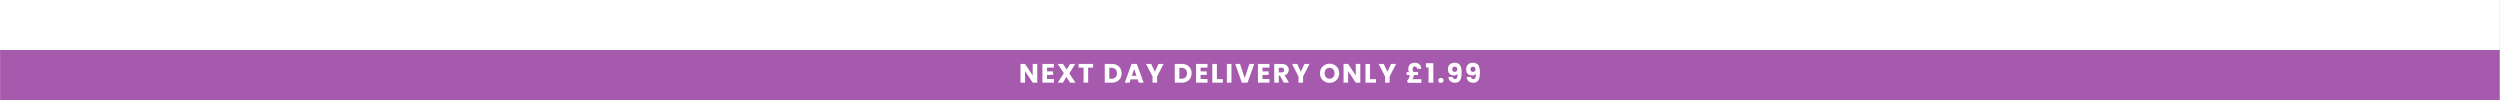 <svg version="1.0" preserveAspectRatio="xMidYMid meet" height="100" viewBox="0 0 1874.88 75" zoomAndPan="magnify" width="2500" xmlns:xlink="http://www.w3.org/1999/xlink" xmlns="http://www.w3.org/2000/svg"><rect x="0" y="0" width="1874.88" height="75" fill="#333333" stroke="none"/><defs><g></g><clipPath id="37903962f5"><path clip-rule="nonzero" d="M 0 0.004 L 1874.762 0.004 L 1874.762 74.996 L 0 74.996 Z M 0 0.004"></path></clipPath><clipPath id="dd8a27ebab"><path clip-rule="nonzero" d="M 0 37.5 L 1874.762 37.5 L 1874.762 74.996 L 0 74.996 Z M 0 37.5"></path></clipPath><clipPath id="b1e4971892"><path clip-rule="nonzero" d="M 0 0.5 L 1874.762 0.5 L 1874.762 37.996 L 0 37.996 Z M 0 0.5"></path></clipPath><clipPath id="4b54d75320"><rect height="38" y="0" width="1875" x="0"></rect></clipPath></defs><g clip-path="url(#37903962f5)"><path fill-rule="nonzero" fill-opacity="1" d="M 0 0.004 L 1874.879 0.004 L 1874.879 74.996 L 0 74.996 Z M 0 0.004" fill="#ffffff"></path><path fill-rule="nonzero" fill-opacity="1" d="M 0 0.004 L 1874.879 0.004 L 1874.879 74.996 L 0 74.996 Z M 0 0.004" fill="#ffffff"></path></g><g clip-path="url(#dd8a27ebab)"><g transform="matrix(1, 0, 0, 1, 0, 37)"><g clip-path="url(#4b54d75320)"><g clip-path="url(#b1e4971892)"><path fill-rule="nonzero" fill-opacity="1" d="M -330.246 0.5 L 1974.164 0.5 L 1974.164 66.719 L -330.246 66.719 Z M -330.246 0.5" fill="#a65aad"></path></g></g></g></g><g fill-opacity="1" fill="#ffffff"><g transform="translate(764.081, 61.998)"><g><path d="M 13.797 0 L 10.375 0 L 4.656 -8.656 L 4.656 0 L 1.234 0 L 1.234 -14.047 L 4.656 -14.047 L 10.375 -5.344 L 10.375 -14.047 L 13.797 -14.047 Z M 13.797 0"></path></g></g></g><g fill-opacity="1" fill="#ffffff"><g transform="translate(780.514, 61.998)"><g><path d="M 4.656 -11.297 L 4.656 -8.453 L 9.234 -8.453 L 9.234 -5.812 L 4.656 -5.812 L 4.656 -2.734 L 9.844 -2.734 L 9.844 0 L 1.234 0 L 1.234 -14.047 L 9.844 -14.047 L 9.844 -11.297 Z M 4.656 -11.297"></path></g></g></g><g fill-opacity="1" fill="#ffffff"><g transform="translate(792.729, 61.998)"><g><path d="M 9.844 0 L 6.984 -4.297 L 4.453 0 L 0.578 0 L 5.078 -7.141 L 0.484 -14.047 L 4.453 -14.047 L 7.281 -9.797 L 9.766 -14.047 L 13.641 -14.047 L 9.188 -6.953 L 13.812 0 Z M 9.844 0"></path></g></g></g><g fill-opacity="1" fill="#ffffff"><g transform="translate(808.422, 61.998)"><g><path d="M 11.344 -14.047 L 11.344 -11.297 L 7.625 -11.297 L 7.625 0 L 4.203 0 L 4.203 -11.297 L 0.484 -11.297 L 0.484 -14.047 Z M 11.344 -14.047"></path></g></g></g><g fill-opacity="1" fill="#ffffff"><g transform="translate(827.275, 61.998)"><g><path d="M 6.5 -14.047 C 7.977 -14.047 9.27 -13.75 10.375 -13.156 C 11.488 -12.57 12.348 -11.75 12.953 -10.688 C 13.555 -9.625 13.859 -8.398 13.859 -7.016 C 13.859 -5.641 13.555 -4.422 12.953 -3.359 C 12.348 -2.297 11.488 -1.469 10.375 -0.875 C 9.258 -0.289 7.969 0 6.5 0 L 1.234 0 L 1.234 -14.047 Z M 6.281 -2.953 C 7.57 -2.953 8.578 -3.305 9.297 -4.016 C 10.016 -4.723 10.375 -5.723 10.375 -7.016 C 10.375 -8.305 10.016 -9.312 9.297 -10.031 C 8.578 -10.758 7.57 -11.125 6.281 -11.125 L 4.656 -11.125 L 4.656 -2.953 Z M 6.281 -2.953"></path></g></g></g><g fill-opacity="1" fill="#ffffff"><g transform="translate(843.208, 61.998)"><g><path d="M 9.984 -2.484 L 4.734 -2.484 L 3.906 0 L 0.312 0 L 5.406 -14.047 L 9.359 -14.047 L 14.438 0 L 10.812 0 Z M 9.094 -5.125 L 7.359 -10.266 L 5.641 -5.125 Z M 9.094 -5.125"></path></g></g></g><g fill-opacity="1" fill="#ffffff"><g transform="translate(859.341, 61.998)"><g><path d="M 13.281 -14.047 L 8.422 -4.641 L 8.422 0 L 5 0 L 5 -4.641 L 0.141 -14.047 L 4.016 -14.047 L 6.734 -8.156 L 9.438 -14.047 Z M 13.281 -14.047"></path></g></g></g><g fill-opacity="1" fill="#ffffff"><g transform="translate(879.793, 61.998)"><g><path d="M 6.5 -14.047 C 7.977 -14.047 9.27 -13.75 10.375 -13.156 C 11.488 -12.57 12.348 -11.75 12.953 -10.688 C 13.555 -9.625 13.859 -8.398 13.859 -7.016 C 13.859 -5.641 13.555 -4.422 12.953 -3.359 C 12.348 -2.297 11.488 -1.469 10.375 -0.875 C 9.258 -0.289 7.969 0 6.5 0 L 1.234 0 L 1.234 -14.047 Z M 6.281 -2.953 C 7.57 -2.953 8.578 -3.305 9.297 -4.016 C 10.016 -4.723 10.375 -5.723 10.375 -7.016 C 10.375 -8.305 10.016 -9.312 9.297 -10.031 C 8.578 -10.758 7.57 -11.125 6.281 -11.125 L 4.656 -11.125 L 4.656 -2.953 Z M 6.281 -2.953"></path></g></g></g><g fill-opacity="1" fill="#ffffff"><g transform="translate(895.726, 61.998)"><g><path d="M 4.656 -11.297 L 4.656 -8.453 L 9.234 -8.453 L 9.234 -5.812 L 4.656 -5.812 L 4.656 -2.734 L 9.844 -2.734 L 9.844 0 L 1.234 0 L 1.234 -14.047 L 9.844 -14.047 L 9.844 -11.297 Z M 4.656 -11.297"></path></g></g></g><g fill-opacity="1" fill="#ffffff"><g transform="translate(907.941, 61.998)"><g><path d="M 4.656 -2.641 L 9.141 -2.641 L 9.141 0 L 1.234 0 L 1.234 -14.047 L 4.656 -14.047 Z M 4.656 -2.641"></path></g></g></g><g fill-opacity="1" fill="#ffffff"><g transform="translate(918.877, 61.998)"><g><path d="M 4.656 -14.047 L 4.656 0 L 1.234 0 L 1.234 -14.047 Z M 4.656 -14.047"></path></g></g></g><g fill-opacity="1" fill="#ffffff"><g transform="translate(926.174, 61.998)"><g><path d="M 14.422 -14.047 L 9.438 0 L 5.156 0 L 0.188 -14.047 L 3.812 -14.047 L 7.297 -3.438 L 10.797 -14.047 Z M 14.422 -14.047"></path></g></g></g><g fill-opacity="1" fill="#ffffff"><g transform="translate(942.167, 61.998)"><g><path d="M 4.656 -11.297 L 4.656 -8.453 L 9.234 -8.453 L 9.234 -5.812 L 4.656 -5.812 L 4.656 -2.734 L 9.844 -2.734 L 9.844 0 L 1.234 0 L 1.234 -14.047 L 9.844 -14.047 L 9.844 -11.297 Z M 4.656 -11.297"></path></g></g></g><g fill-opacity="1" fill="#ffffff"><g transform="translate(954.382, 61.998)"><g><path d="M 8.406 0 L 5.484 -5.297 L 4.656 -5.297 L 4.656 0 L 1.234 0 L 1.234 -14.047 L 6.984 -14.047 C 8.086 -14.047 9.031 -13.848 9.812 -13.453 C 10.594 -13.066 11.176 -12.535 11.562 -11.859 C 11.945 -11.191 12.141 -10.445 12.141 -9.625 C 12.141 -8.688 11.875 -7.848 11.344 -7.109 C 10.82 -6.379 10.047 -5.863 9.016 -5.562 L 12.266 0 Z M 4.656 -7.719 L 6.781 -7.719 C 7.406 -7.719 7.875 -7.867 8.188 -8.172 C 8.5 -8.484 8.656 -8.922 8.656 -9.484 C 8.656 -10.016 8.5 -10.43 8.188 -10.734 C 7.875 -11.047 7.406 -11.203 6.781 -11.203 L 4.656 -11.203 Z M 4.656 -7.719"></path></g></g></g><g fill-opacity="1" fill="#ffffff"><g transform="translate(968.816, 61.998)"><g><path d="M 13.281 -14.047 L 8.422 -4.641 L 8.422 0 L 5 0 L 5 -4.641 L 0.141 -14.047 L 4.016 -14.047 L 6.734 -8.156 L 9.438 -14.047 Z M 13.281 -14.047"></path></g></g></g><g fill-opacity="1" fill="#ffffff"><g transform="translate(989.268, 61.998)"><g><path d="M 7.875 0.141 C 6.562 0.141 5.352 -0.164 4.25 -0.781 C 3.145 -1.395 2.27 -2.25 1.625 -3.344 C 0.977 -4.445 0.656 -5.688 0.656 -7.062 C 0.656 -8.438 0.977 -9.672 1.625 -10.766 C 2.27 -11.859 3.145 -12.707 4.25 -13.312 C 5.352 -13.926 6.562 -14.234 7.875 -14.234 C 9.195 -14.234 10.406 -13.926 11.5 -13.312 C 12.602 -12.707 13.473 -11.859 14.109 -10.766 C 14.742 -9.672 15.062 -8.438 15.062 -7.062 C 15.062 -5.688 14.738 -4.445 14.094 -3.344 C 13.457 -2.25 12.594 -1.395 11.5 -0.781 C 10.406 -0.164 9.195 0.141 7.875 0.141 Z M 7.875 -2.984 C 9 -2.984 9.895 -3.352 10.562 -4.094 C 11.238 -4.844 11.578 -5.832 11.578 -7.062 C 11.578 -8.301 11.238 -9.289 10.562 -10.031 C 9.895 -10.77 9 -11.141 7.875 -11.141 C 6.75 -11.141 5.848 -10.77 5.172 -10.031 C 4.492 -9.301 4.156 -8.312 4.156 -7.062 C 4.156 -5.82 4.492 -4.832 5.172 -4.094 C 5.848 -3.352 6.75 -2.984 7.875 -2.984 Z M 7.875 -2.984"></path></g></g></g><g fill-opacity="1" fill="#ffffff"><g transform="translate(1006.38, 61.998)"><g><path d="M 13.797 0 L 10.375 0 L 4.656 -8.656 L 4.656 0 L 1.234 0 L 1.234 -14.047 L 4.656 -14.047 L 10.375 -5.344 L 10.375 -14.047 L 13.797 -14.047 Z M 13.797 0"></path></g></g></g><g fill-opacity="1" fill="#ffffff"><g transform="translate(1022.813, 61.998)"><g><path d="M 4.656 -2.641 L 9.141 -2.641 L 9.141 0 L 1.234 0 L 1.234 -14.047 L 4.656 -14.047 Z M 4.656 -2.641"></path></g></g></g><g fill-opacity="1" fill="#ffffff"><g transform="translate(1033.749, 61.998)"><g><path d="M 13.281 -14.047 L 8.422 -4.641 L 8.422 0 L 5 0 L 5 -4.641 L 0.141 -14.047 L 4.016 -14.047 L 6.734 -8.156 L 9.438 -14.047 Z M 13.281 -14.047"></path></g></g></g><g fill-opacity="1" fill="#ffffff"><g transform="translate(1054.201, 61.998)"><g><path d="M 11.766 -2.594 L 11.766 0.078 L 1.562 0.078 L 1.078 -1.594 C 1.703 -2.156 2.16 -2.75 2.453 -3.375 C 2.754 -4 2.906 -4.773 2.906 -5.703 L 2.906 -5.734 L 0.719 -5.734 L 0.719 -8.047 L 2.344 -8.047 C 2.082 -8.953 1.953 -9.785 1.953 -10.547 C 1.953 -11.453 2.156 -12.238 2.562 -12.906 C 2.977 -13.57 3.551 -14.078 4.281 -14.422 C 5.008 -14.766 5.848 -14.938 6.797 -14.938 C 8.348 -14.938 9.535 -14.516 10.359 -13.672 C 11.18 -12.836 11.625 -11.75 11.688 -10.406 L 8.547 -10.406 C 8.516 -10.938 8.363 -11.359 8.094 -11.672 C 7.832 -11.984 7.426 -12.141 6.875 -12.141 C 6.344 -12.141 5.93 -11.973 5.641 -11.641 C 5.348 -11.316 5.203 -10.836 5.203 -10.203 C 5.203 -9.891 5.238 -9.57 5.312 -9.25 C 5.383 -8.938 5.492 -8.535 5.641 -8.047 L 9.266 -8.047 L 9.266 -5.734 L 6.141 -5.734 L 6.141 -5.688 C 6.141 -5.164 6.031 -4.625 5.812 -4.062 C 5.602 -3.5 5.27 -3.008 4.812 -2.594 Z M 11.766 -2.594"></path></g></g></g><g fill-opacity="1" fill="#ffffff"><g transform="translate(1068.855, 61.998)"><g><path d="M 0.547 -11.422 L 0.547 -14.594 L 6.078 -14.594 L 6.078 0 L 2.516 0 L 2.516 -11.422 Z M 0.547 -11.422"></path></g></g></g><g fill-opacity="1" fill="#ffffff"><g transform="translate(1077.771, 61.998)"><g><path d="M 2.844 0.156 C 2.238 0.156 1.742 -0.02 1.359 -0.375 C 0.984 -0.727 0.797 -1.164 0.797 -1.688 C 0.797 -2.219 0.984 -2.66 1.359 -3.016 C 1.742 -3.379 2.238 -3.562 2.844 -3.562 C 3.426 -3.562 3.906 -3.379 4.281 -3.016 C 4.664 -2.66 4.859 -2.219 4.859 -1.688 C 4.859 -1.164 4.664 -0.727 4.281 -0.375 C 3.906 -0.02 3.426 0.156 2.844 0.156 Z M 2.844 0.156"></path></g></g></g><g fill-opacity="1" fill="#ffffff"><g transform="translate(1084.808, 61.998)"><g><path d="M 4.578 -4.281 C 4.773 -3.227 5.391 -2.703 6.422 -2.703 C 7.129 -2.703 7.629 -3.016 7.922 -3.641 C 8.211 -4.266 8.359 -5.285 8.359 -6.703 C 8.066 -6.285 7.664 -5.961 7.156 -5.734 C 6.656 -5.516 6.086 -5.406 5.453 -5.406 C 4.609 -5.406 3.852 -5.578 3.188 -5.922 C 2.52 -6.273 1.992 -6.801 1.609 -7.5 C 1.234 -8.207 1.047 -9.062 1.047 -10.062 C 1.047 -11.051 1.25 -11.91 1.656 -12.641 C 2.062 -13.367 2.641 -13.93 3.391 -14.328 C 4.141 -14.734 5.031 -14.938 6.062 -14.938 C 8.031 -14.938 9.406 -14.32 10.188 -13.094 C 10.977 -11.875 11.375 -10.07 11.375 -7.688 C 11.375 -5.945 11.219 -4.516 10.906 -3.391 C 10.594 -2.266 10.066 -1.406 9.328 -0.812 C 8.586 -0.227 7.578 0.062 6.297 0.062 C 5.285 0.062 4.422 -0.133 3.703 -0.531 C 2.992 -0.938 2.445 -1.461 2.062 -2.109 C 1.688 -2.766 1.473 -3.488 1.422 -4.281 Z M 6.234 -8.094 C 6.797 -8.094 7.242 -8.266 7.578 -8.609 C 7.91 -8.953 8.078 -9.414 8.078 -10 C 8.078 -10.633 7.906 -11.125 7.562 -11.469 C 7.219 -11.82 6.75 -12 6.156 -12 C 5.57 -12 5.109 -11.82 4.766 -11.469 C 4.43 -11.113 4.266 -10.629 4.266 -10.016 C 4.266 -9.441 4.43 -8.977 4.766 -8.625 C 5.109 -8.27 5.598 -8.094 6.234 -8.094 Z M 6.234 -8.094"></path></g></g></g><g fill-opacity="1" fill="#ffffff"><g transform="translate(1098.503, 61.998)"><g><path d="M 4.578 -4.281 C 4.773 -3.227 5.391 -2.703 6.422 -2.703 C 7.129 -2.703 7.629 -3.016 7.922 -3.641 C 8.211 -4.266 8.359 -5.285 8.359 -6.703 C 8.066 -6.285 7.664 -5.961 7.156 -5.734 C 6.656 -5.516 6.086 -5.406 5.453 -5.406 C 4.609 -5.406 3.852 -5.578 3.188 -5.922 C 2.52 -6.273 1.992 -6.801 1.609 -7.5 C 1.234 -8.207 1.047 -9.062 1.047 -10.062 C 1.047 -11.051 1.25 -11.91 1.656 -12.641 C 2.062 -13.367 2.641 -13.93 3.391 -14.328 C 4.141 -14.734 5.031 -14.938 6.062 -14.938 C 8.031 -14.938 9.406 -14.32 10.188 -13.094 C 10.977 -11.875 11.375 -10.07 11.375 -7.688 C 11.375 -5.945 11.219 -4.516 10.906 -3.391 C 10.594 -2.266 10.066 -1.406 9.328 -0.812 C 8.586 -0.227 7.578 0.062 6.297 0.062 C 5.285 0.062 4.422 -0.133 3.703 -0.531 C 2.992 -0.938 2.445 -1.461 2.062 -2.109 C 1.688 -2.766 1.473 -3.488 1.422 -4.281 Z M 6.234 -8.094 C 6.797 -8.094 7.242 -8.266 7.578 -8.609 C 7.91 -8.953 8.078 -9.414 8.078 -10 C 8.078 -10.633 7.906 -11.125 7.562 -11.469 C 7.219 -11.82 6.75 -12 6.156 -12 C 5.57 -12 5.109 -11.82 4.766 -11.469 C 4.43 -11.113 4.266 -10.629 4.266 -10.016 C 4.266 -9.441 4.43 -8.977 4.766 -8.625 C 5.109 -8.27 5.598 -8.094 6.234 -8.094 Z M 6.234 -8.094"></path></g></g></g></svg>